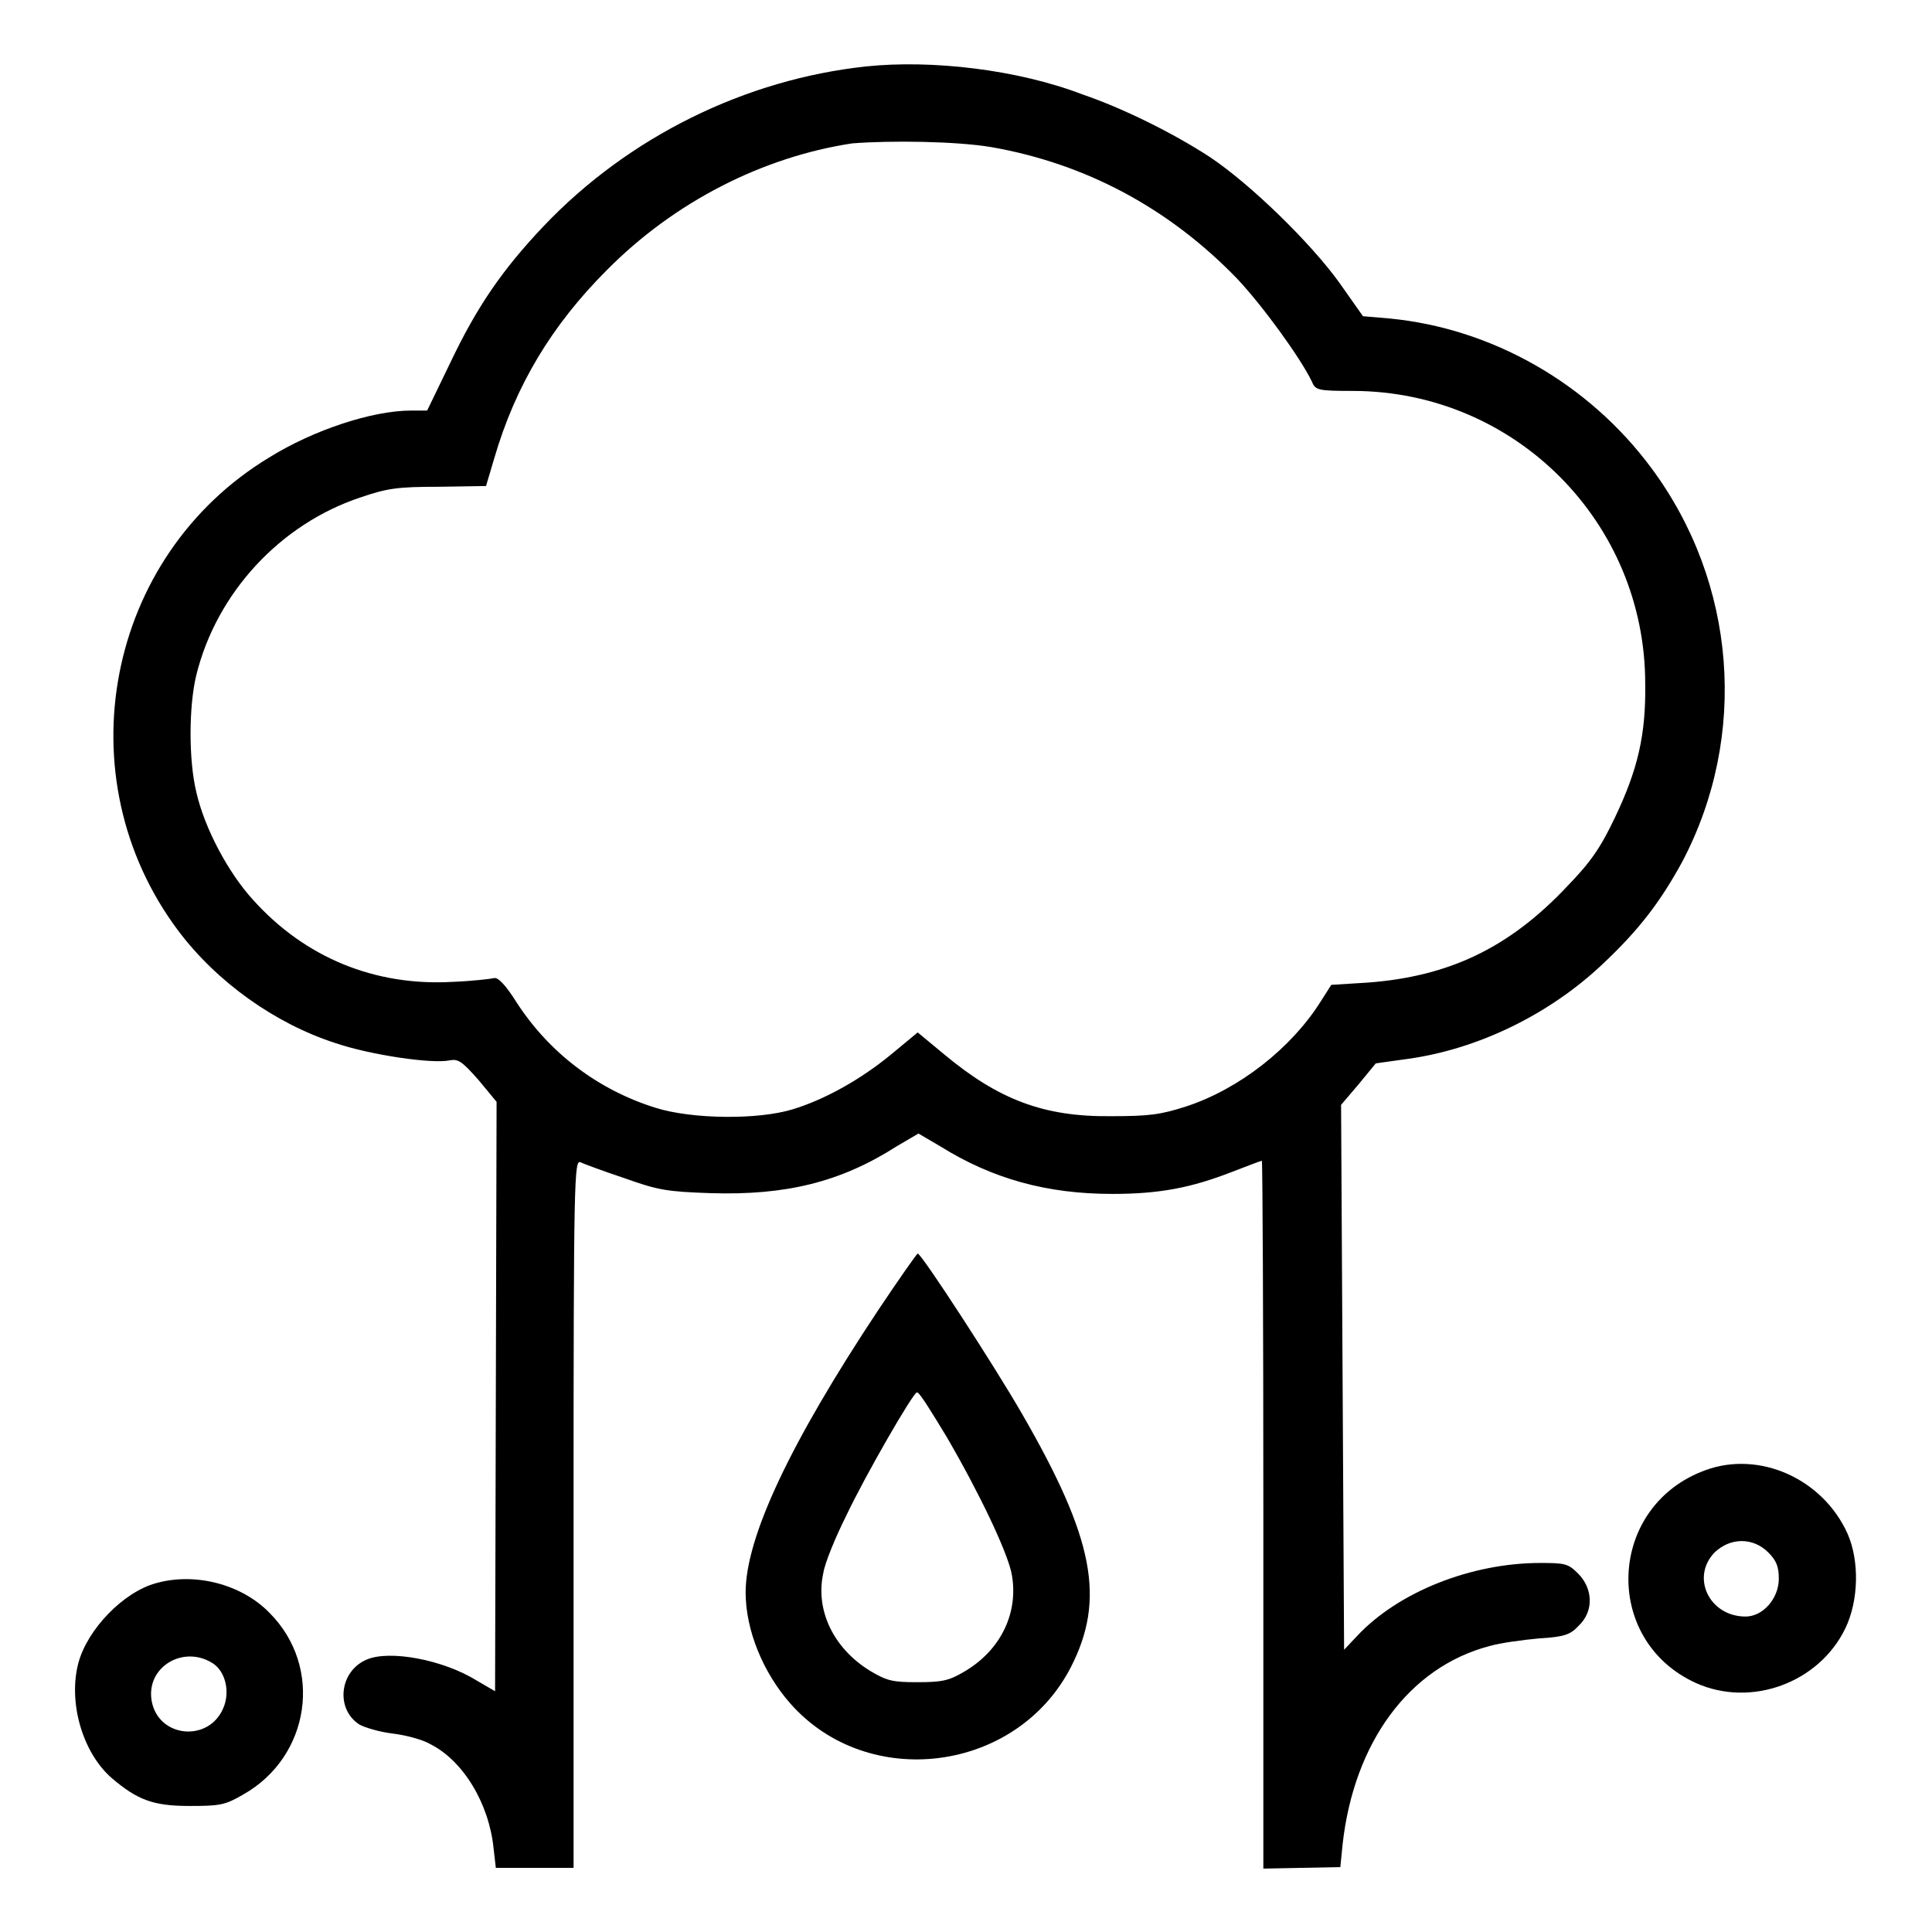 <?xml version="1.0" encoding="utf-8"?>
<!-- Svg Vector Icons : http://www.onlinewebfonts.com/icon -->
<!DOCTYPE svg PUBLIC "-//W3C//DTD SVG 1.1//EN" "http://www.w3.org/Graphics/SVG/1.1/DTD/svg11.dtd">
<svg version="1.1" xmlns="http://www.w3.org/2000/svg" xmlns:xlink="http://www.w3.org/1999/xlink" x="0px" y="0px" viewBox="0 0 256 256" enable-background="new 0 0 256 256" xml:space="preserve">
<g><g><g><path fill="#000000" d="M114.8,8.8C98.8,10.5,83.3,18.1,72,30c-5.4,5.7-8.8,10.6-12.4,18.2l-3,6.2h-2.1c-5.2,0-13,2.6-18.8,6.2C14,73.7,8.4,103,23.6,123.3c5.1,6.8,12.8,12.3,20.8,14.9c4.7,1.6,12.9,2.8,15.2,2.3c1.1-0.2,1.6,0.1,3.8,2.6l2.4,2.9l-0.1,39l-0.1,39.1l-2.4-1.4c-4.5-2.8-11.6-4.1-14.6-2.8c-3.6,1.5-4.2,6.5-1,8.6c0.7,0.4,2.7,1,4.4,1.2c1.7,0.2,4,0.8,5,1.4c4.4,2.2,7.8,7.9,8.4,13.8l0.3,2.6h5.1H76v-46.9c0-44.5,0.1-46.9,0.9-46.6c0.4,0.2,3.1,1.2,5.8,2.1c4.5,1.6,5.6,1.8,11.5,2c9.8,0.3,17.1-1.4,24.6-6.2l2.9-1.7l2.9,1.7c6.9,4.3,14.1,6.3,22.8,6.3c6.2,0,10.4-0.8,15.8-2.9c2.1-0.8,3.9-1.5,4-1.5c0.1,0,0.2,21.1,0.2,46.9v46.9l5.1-0.1l5.1-0.1l0.3-3c1.5-13.5,8.8-23.5,19.5-26.3c1.4-0.4,4.3-0.8,6.5-1c3.4-0.2,4.2-0.5,5.3-1.7c2-1.9,1.9-4.9-0.1-6.9c-1.3-1.3-1.7-1.4-5-1.4c-9.1,0-18.8,3.8-24.3,9.7l-1.7,1.8l-0.2-36.1l-0.2-36.1l2.3-2.7l2.3-2.8l4.3-0.6c9.3-1.3,18.7-5.9,25.7-12.5c4.9-4.6,7.7-8.3,10.6-13.6c8.8-16.7,7.2-37-4.1-52.2c-8.3-11.2-21.1-18.5-34.7-19.8l-3.5-0.3l-3.1-4.4c-3.8-5.3-11.8-13.1-17.2-16.7c-4.9-3.2-11.6-6.5-16.9-8.3C134.8,9.2,123.4,7.9,114.8,8.8z M131.4,19.5c12.5,2.2,23.5,8.1,32.5,17.4c3.4,3.6,8.4,10.5,9.9,13.6c0.5,1.2,0.7,1.3,5.6,1.3c21.4,0.1,38.6,17.4,38.6,38.8c0.1,6.8-1,11.4-4,17.7c-1.9,4-3.2,5.9-6.3,9.1c-7.7,8.2-15.7,12-26.5,12.8l-4.8,0.3l-1.4,2.2c-3.9,6.2-10.8,11.6-17.8,13.9c-3.4,1.1-4.9,1.3-10,1.3c-8.9,0.1-14.9-2.2-22.1-8.2l-3.5-2.9l-3.5,2.9c-4,3.3-8.8,6-13.1,7.3c-4.6,1.4-13.3,1.3-18.1-0.2c-7.7-2.4-14.1-7.3-18.4-13.9c-1.5-2.4-2.5-3.4-3-3.3c-0.4,0.1-2.9,0.4-5.5,0.5c-10.3,0.6-19.6-3.2-26.5-10.9c-3.2-3.5-6.4-9.4-7.5-14.3c-1-4.2-1-11.2,0-15.4c2.7-11,11.2-20.1,21.8-23.6c3.5-1.2,4.9-1.4,10.3-1.4l6.3-0.1l1.1-3.7c2.8-9.6,7.6-17.6,14.9-24.9c9-9.1,20.7-15,32.5-16.8C117.9,18.6,126.7,18.7,131.4,19.5z"/><path fill="#000000" d="M116.3,173.7c-11.6,17.5-17.5,30-17.5,37.3c0,5,2.3,10.6,5.9,14.7c10.3,11.7,30,9.2,37.2-4.8c4.6-9,3.1-17-6.5-33.6c-3.5-6.1-13.3-21.2-13.8-21.2C121.5,166.1,119.1,169.5,116.3,173.7z M125.5,190.5c4.3,7.4,7.8,14.8,8.5,17.8c1.1,5.2-1.3,10.4-6.4,13.3c-1.9,1.1-2.8,1.3-6.1,1.3c-3.3,0-4-0.2-6.2-1.5c-4.9-3-7.3-8.1-6.2-13c0.2-1.3,1.6-4.7,3-7.5c2.5-5.3,8.9-16.4,9.4-16.4C121.8,184.4,123.5,187.2,125.5,190.5z"/><path fill="#000000" d="M226,194.8c-13,4.7-13.8,22.5-1.3,28.2c7.3,3.3,16.3,0,19.8-7.2c1.8-3.7,1.9-9,0.3-12.6C241.5,195.9,233.1,192.2,226,194.8z M234.3,205.7c1.1,1.1,1.4,1.9,1.4,3.5c0,2.6-2.1,5-4.4,5c-4.8,0-7.3-5.2-4.1-8.5C229.3,203.7,232.3,203.7,234.3,205.7z"/><path fill="#000000" d="M20.6,209.8c-4.3,1.2-9,6.1-10.2,10.5c-1.4,5.2,0.5,11.9,4.4,15.3c3.4,2.9,5.5,3.7,10.3,3.7c4,0,4.7-0.1,7.1-1.5c8.9-5,10.7-16.9,3.5-24.1C32,209.9,25.8,208.3,20.6,209.8z M28.2,220.4c1.7,1.1,2.3,3.8,1.4,5.9c-1.9,4.6-8.6,4-9.5-0.9C19.3,220.9,24.3,217.9,28.2,220.4z"/></g></g></g>
</svg>